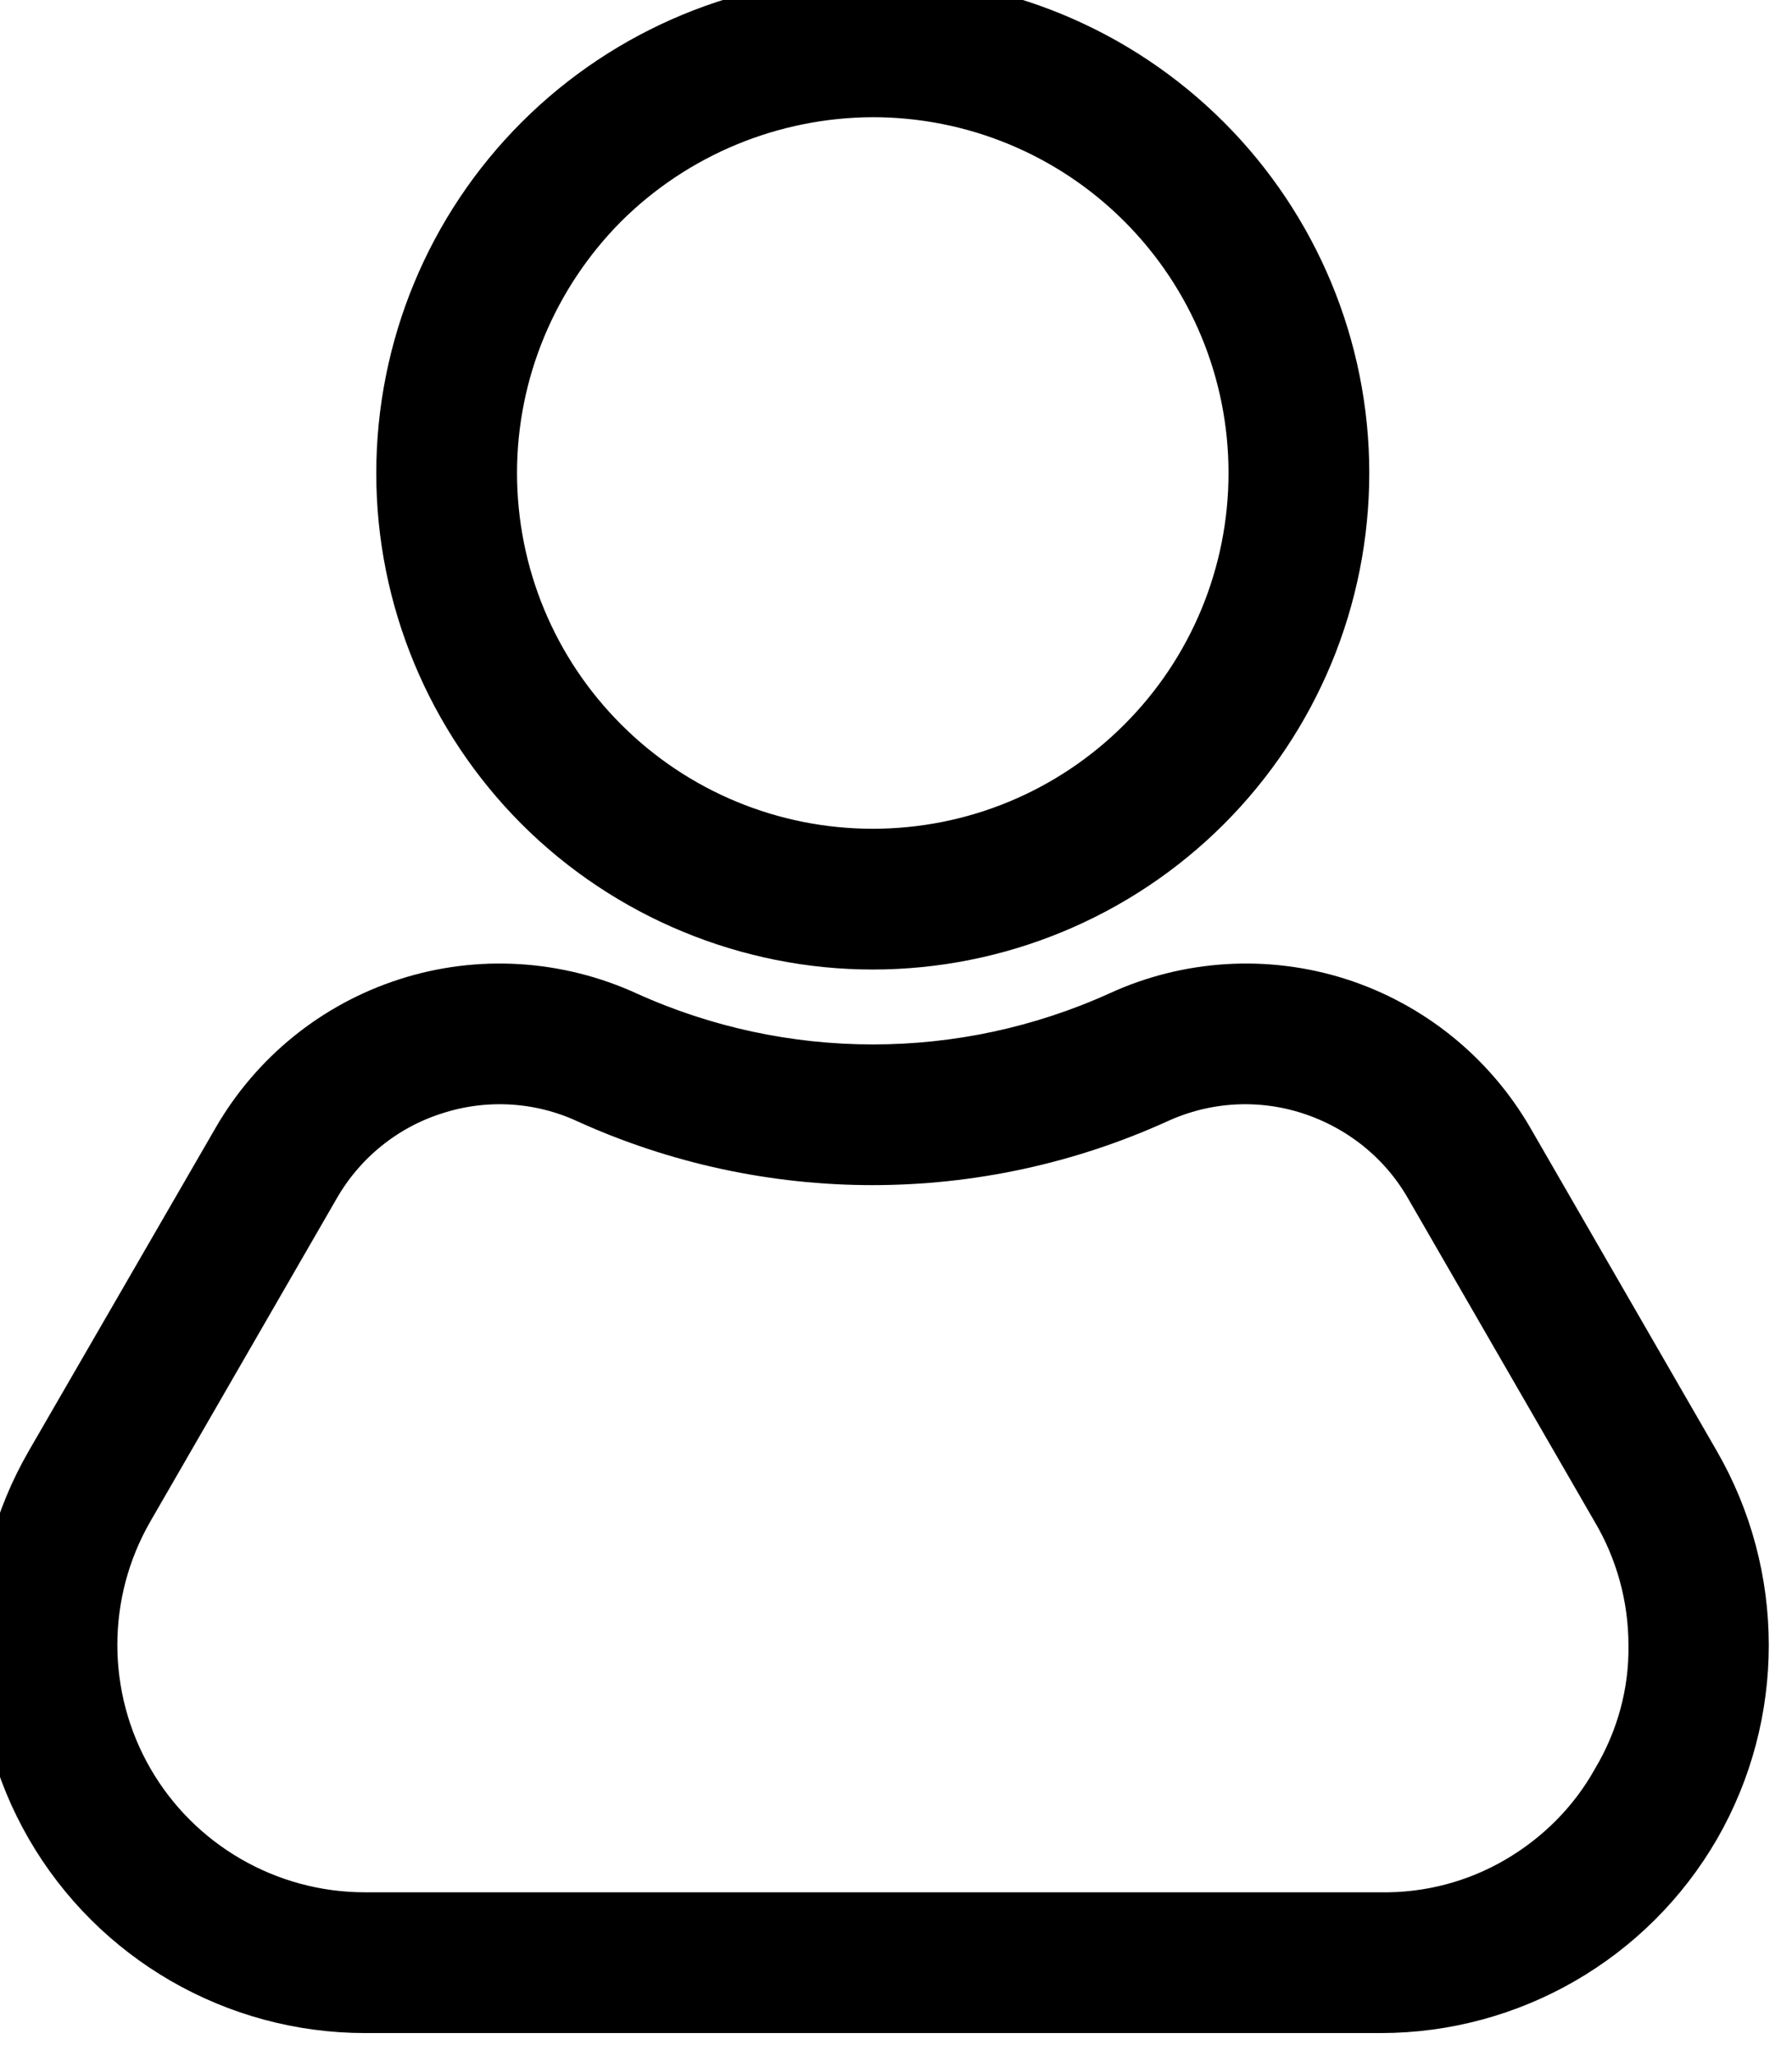 <svg class="d-none d-md-block" width="23.184px" height="26.6px" viewBox="0 0 23.184 26.6" version="1.1" xmlns:xlink="http://www.w3.org/1999/xlink" xmlns="http://www.w3.org/2000/svg">
        <g id="noun-user-5481223-copy">
          <path d="M21.95 18.918L19.542 14.745C19.05 13.892 18.259 13.253 17.324 12.952C16.385 12.652 15.369 12.714 14.477 13.124C12.455 14.04 10.133 14.04 8.111 13.124C7.214 12.714 6.198 12.652 5.264 12.952C4.324 13.253 3.537 13.892 3.046 14.745L0.633 18.918C-0.211 20.378 -0.211 22.18 0.633 23.639C1.477 25.099 3.037 26 4.725 26L17.863 26C19.551 26 21.111 25.099 21.955 23.639C22.794 22.18 22.794 20.378 21.95 18.918L21.95 18.918ZM20.896 23.029C20.596 23.568 20.152 24.011 19.618 24.321C19.084 24.631 18.478 24.789 17.858 24.779L4.72 24.779C3.471 24.779 2.312 24.111 1.687 23.029C1.062 21.946 1.062 20.611 1.687 19.529L4.095 15.356L4.095 15.356C4.434 14.764 4.982 14.321 5.631 14.116C6.279 13.906 6.985 13.949 7.6 14.235C8.759 14.76 10.018 15.031 11.287 15.031C12.56 15.031 13.814 14.76 14.973 14.235C15.593 13.949 16.294 13.906 16.943 14.116C17.591 14.326 18.14 14.764 18.478 15.356L20.887 19.529C21.201 20.058 21.368 20.664 21.368 21.279C21.378 21.894 21.211 22.5 20.896 23.029L20.896 23.029ZM11.291 12.242C12.913 12.242 14.472 11.598 15.622 10.449C16.771 9.299 17.415 7.745 17.415 6.118C17.415 4.492 16.766 2.938 15.622 1.793C14.472 0.644 12.918 0 11.291 0C9.67 0 8.111 0.644 6.961 1.793C5.812 2.942 5.168 4.497 5.168 6.123C5.168 7.745 5.817 9.304 6.961 10.449C8.106 11.593 9.67 12.242 11.291 12.242ZM11.291 1.216C12.594 1.216 13.838 1.731 14.758 2.651C15.679 3.572 16.194 4.817 16.194 6.118C16.194 7.42 15.679 8.665 14.758 9.585C13.838 10.506 12.594 11.021 11.291 11.021C9.99 11.021 8.745 10.506 7.825 9.585C6.904 8.665 6.389 7.42 6.389 6.118C6.389 4.817 6.909 3.572 7.825 2.651C8.745 1.736 9.99 1.221 11.291 1.216L11.291 1.216Z" id="Shape" fill="#000000" stroke="#000000" stroke-width="0.6"></path>
        </g>
      </svg>